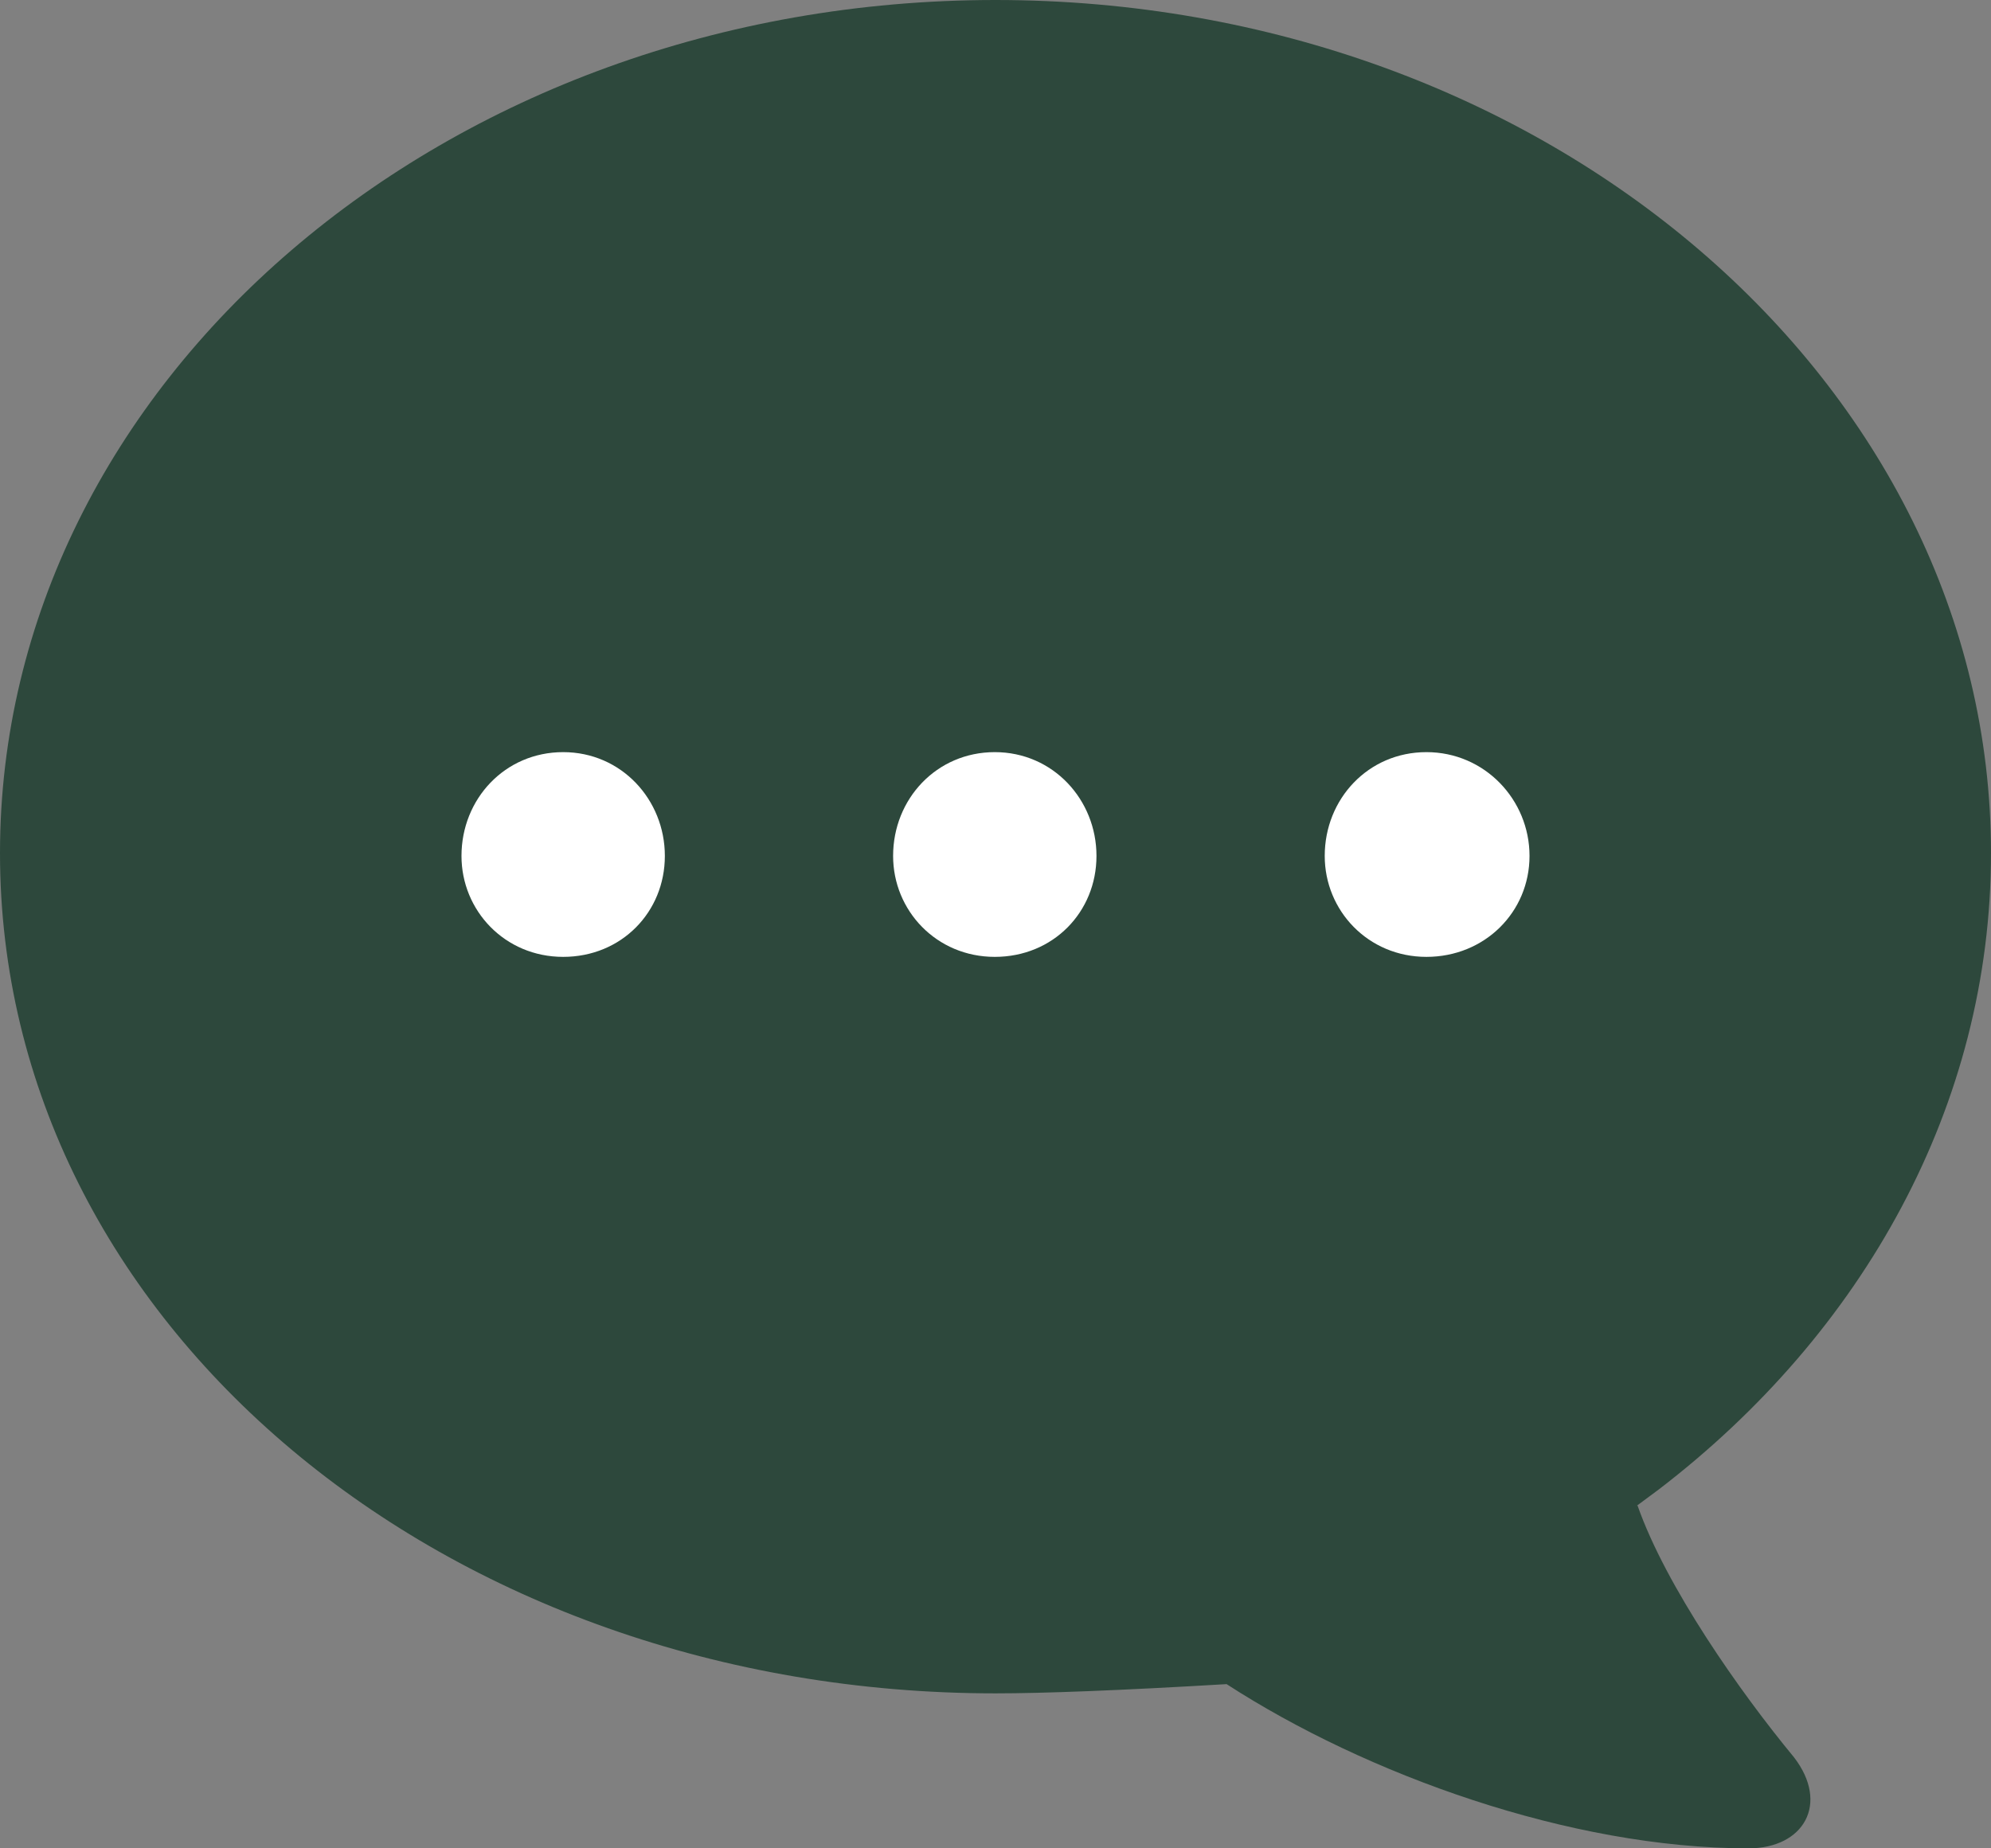 <?xml version="1.0" encoding="UTF-8"?>
<svg id="_レイヤー_2" data-name="レイヤー 2" xmlns="http://www.w3.org/2000/svg" viewBox="0 0 28 26">
  <rect x="0" y="0" width="28" height="26" fill="#808080" stroke="none"/>
  <defs>
    <style>
      .cls-1 {
        fill: #2d483c;
      }

      .cls-1, .cls-2 {
        stroke-width: 0px;
      }

      .cls-2 {
        fill: #fff;
      }
    </style>
  </defs>
  <g id="_レイヤー_1-2" data-name="レイヤー 1">
    <g>
      <path class="cls-1" d="M23.02,21.18s.12-.09.31-.23c2.87-2.2,4.67-5.4,4.67-8.95C28,5.38,21.73,0,14,0S0,5.38,0,12s6.27,11.82,14,11.82c.66,0,1.74-.04,3.25-.13,1.96,1.27,4.83,2.31,7.34,2.31.78,0,1.14-.63.64-1.28-.76-.92-1.8-2.4-2.2-3.54h0Z"/>
      <path class="cls-2" d="M6.49,12.04c0-.8.61-1.46,1.43-1.46s1.43.67,1.43,1.46-.61,1.42-1.43,1.42-1.43-.65-1.43-1.42ZM12.56,12.04c0-.8.61-1.46,1.43-1.46s1.43.67,1.43,1.46-.61,1.42-1.43,1.42-1.43-.65-1.43-1.42ZM18.63,12.04c0-.8.61-1.46,1.43-1.46s1.45.67,1.45,1.46-.63,1.42-1.45,1.42-1.43-.65-1.43-1.42Z"/>
    </g>
  </g>
</svg>